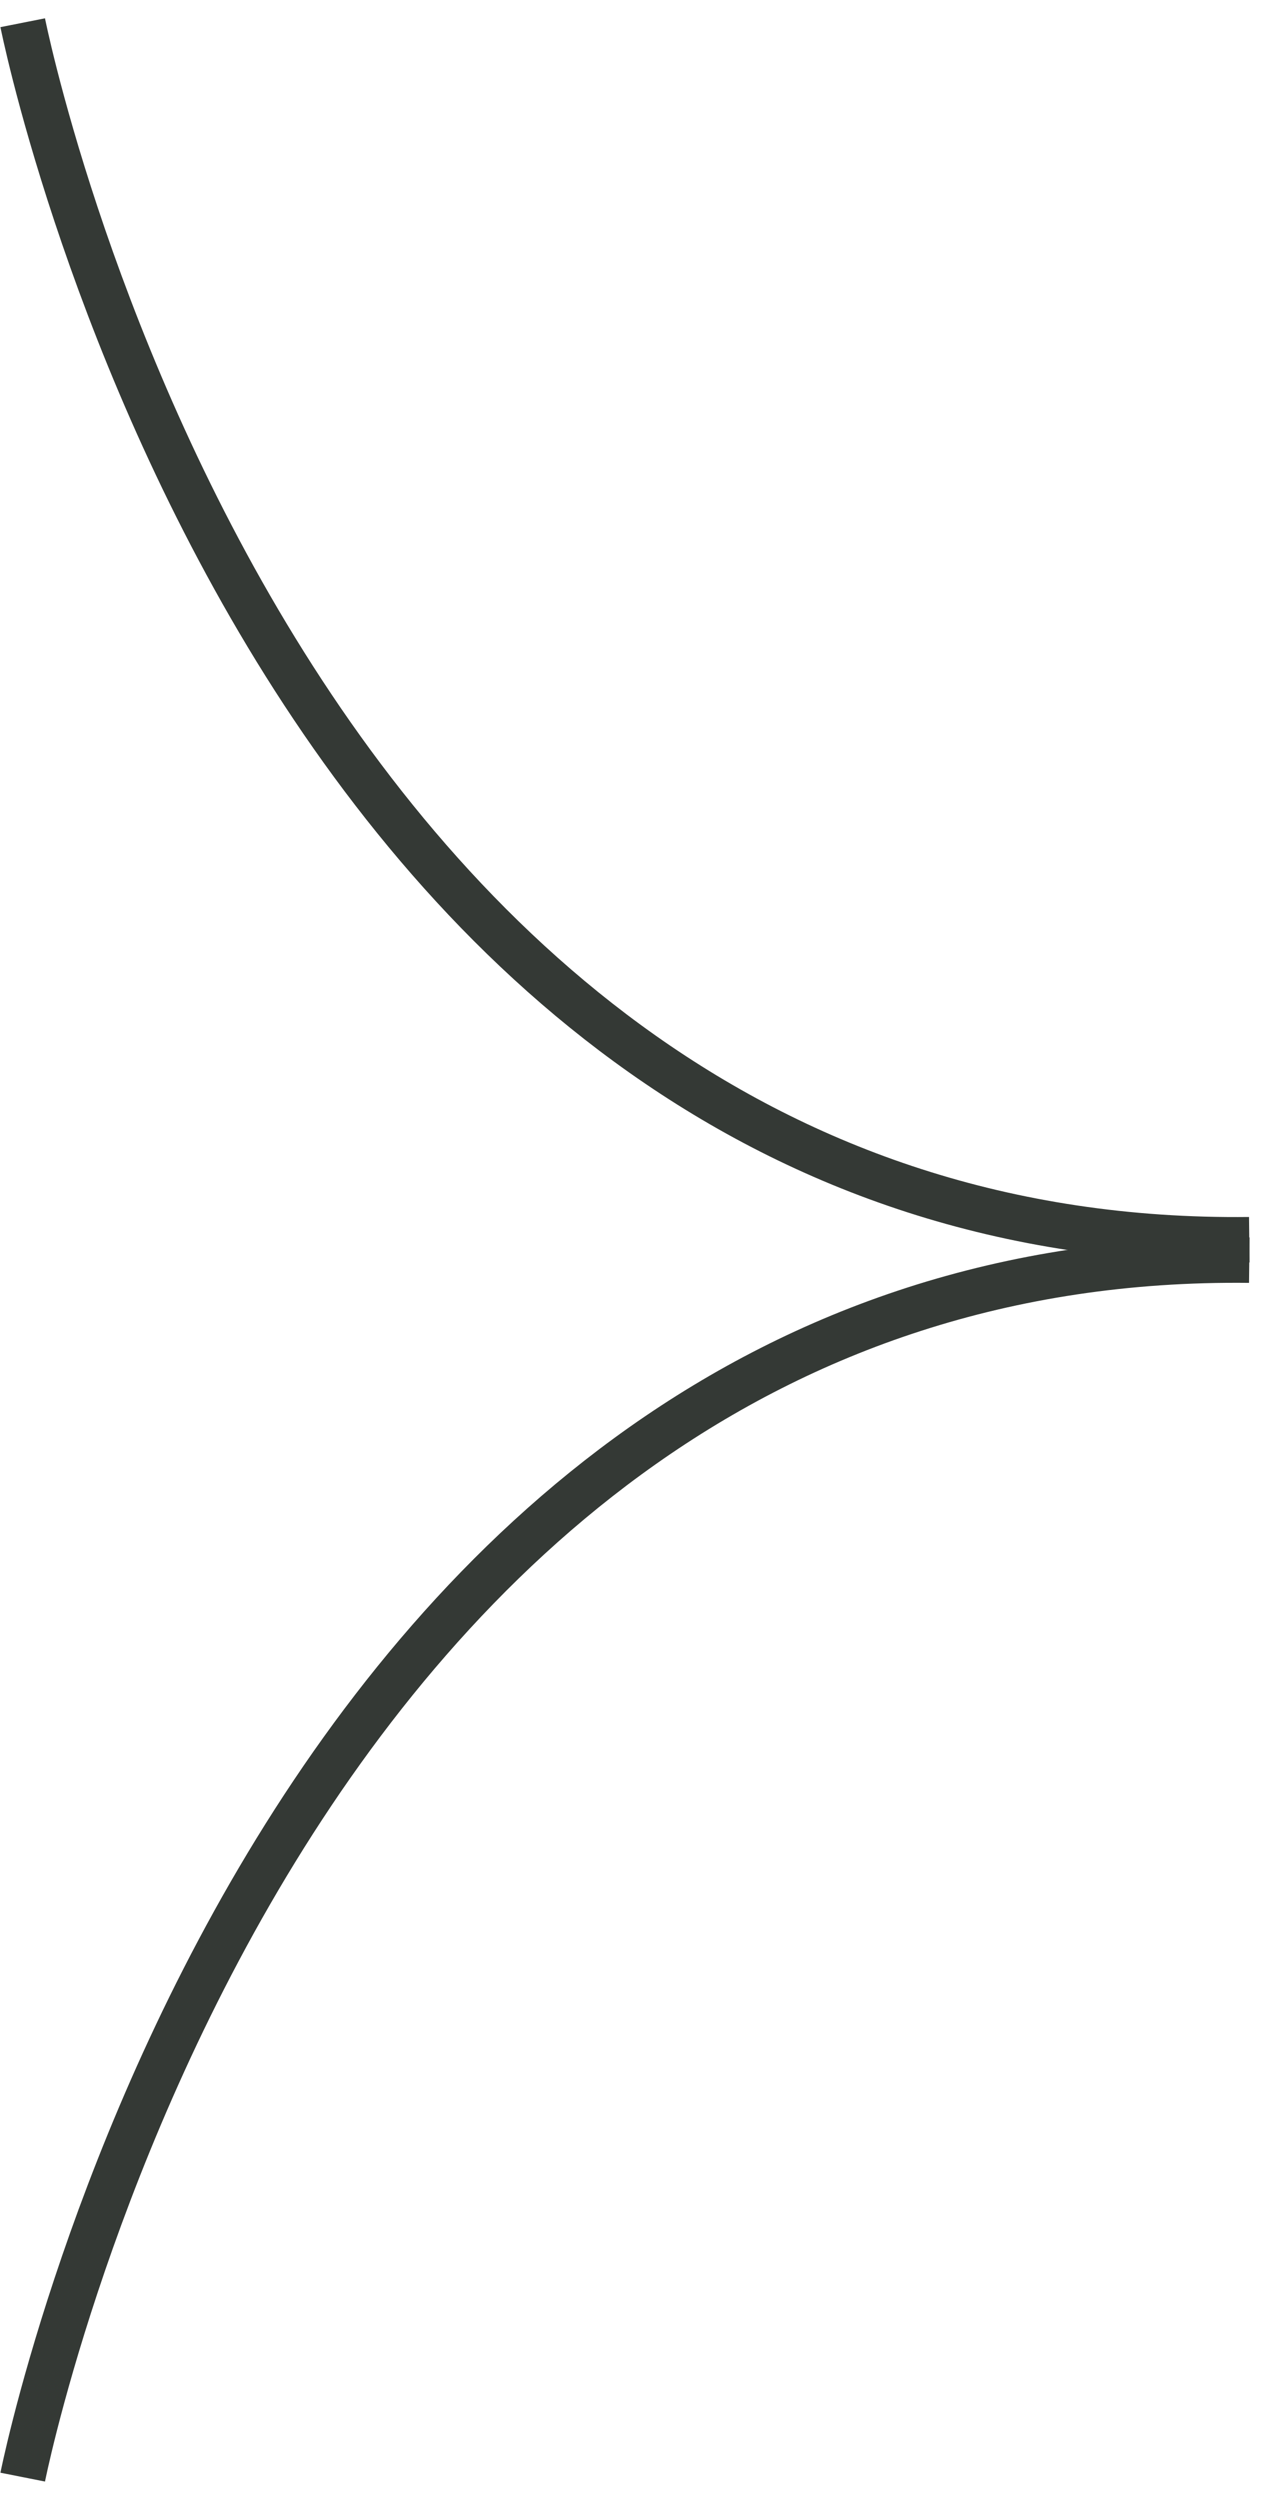 <svg width="56" height="110" viewBox="0 0 56 110" fill="none" xmlns="http://www.w3.org/2000/svg">
<path d="M1 1C1 1 11.709 55.048 55 54.55" stroke="#343935" stroke-width="2"/>
<path d="M1 109C1 109 11.709 54.952 55 55.45" stroke="#343935" stroke-width="2"/>
</svg>
